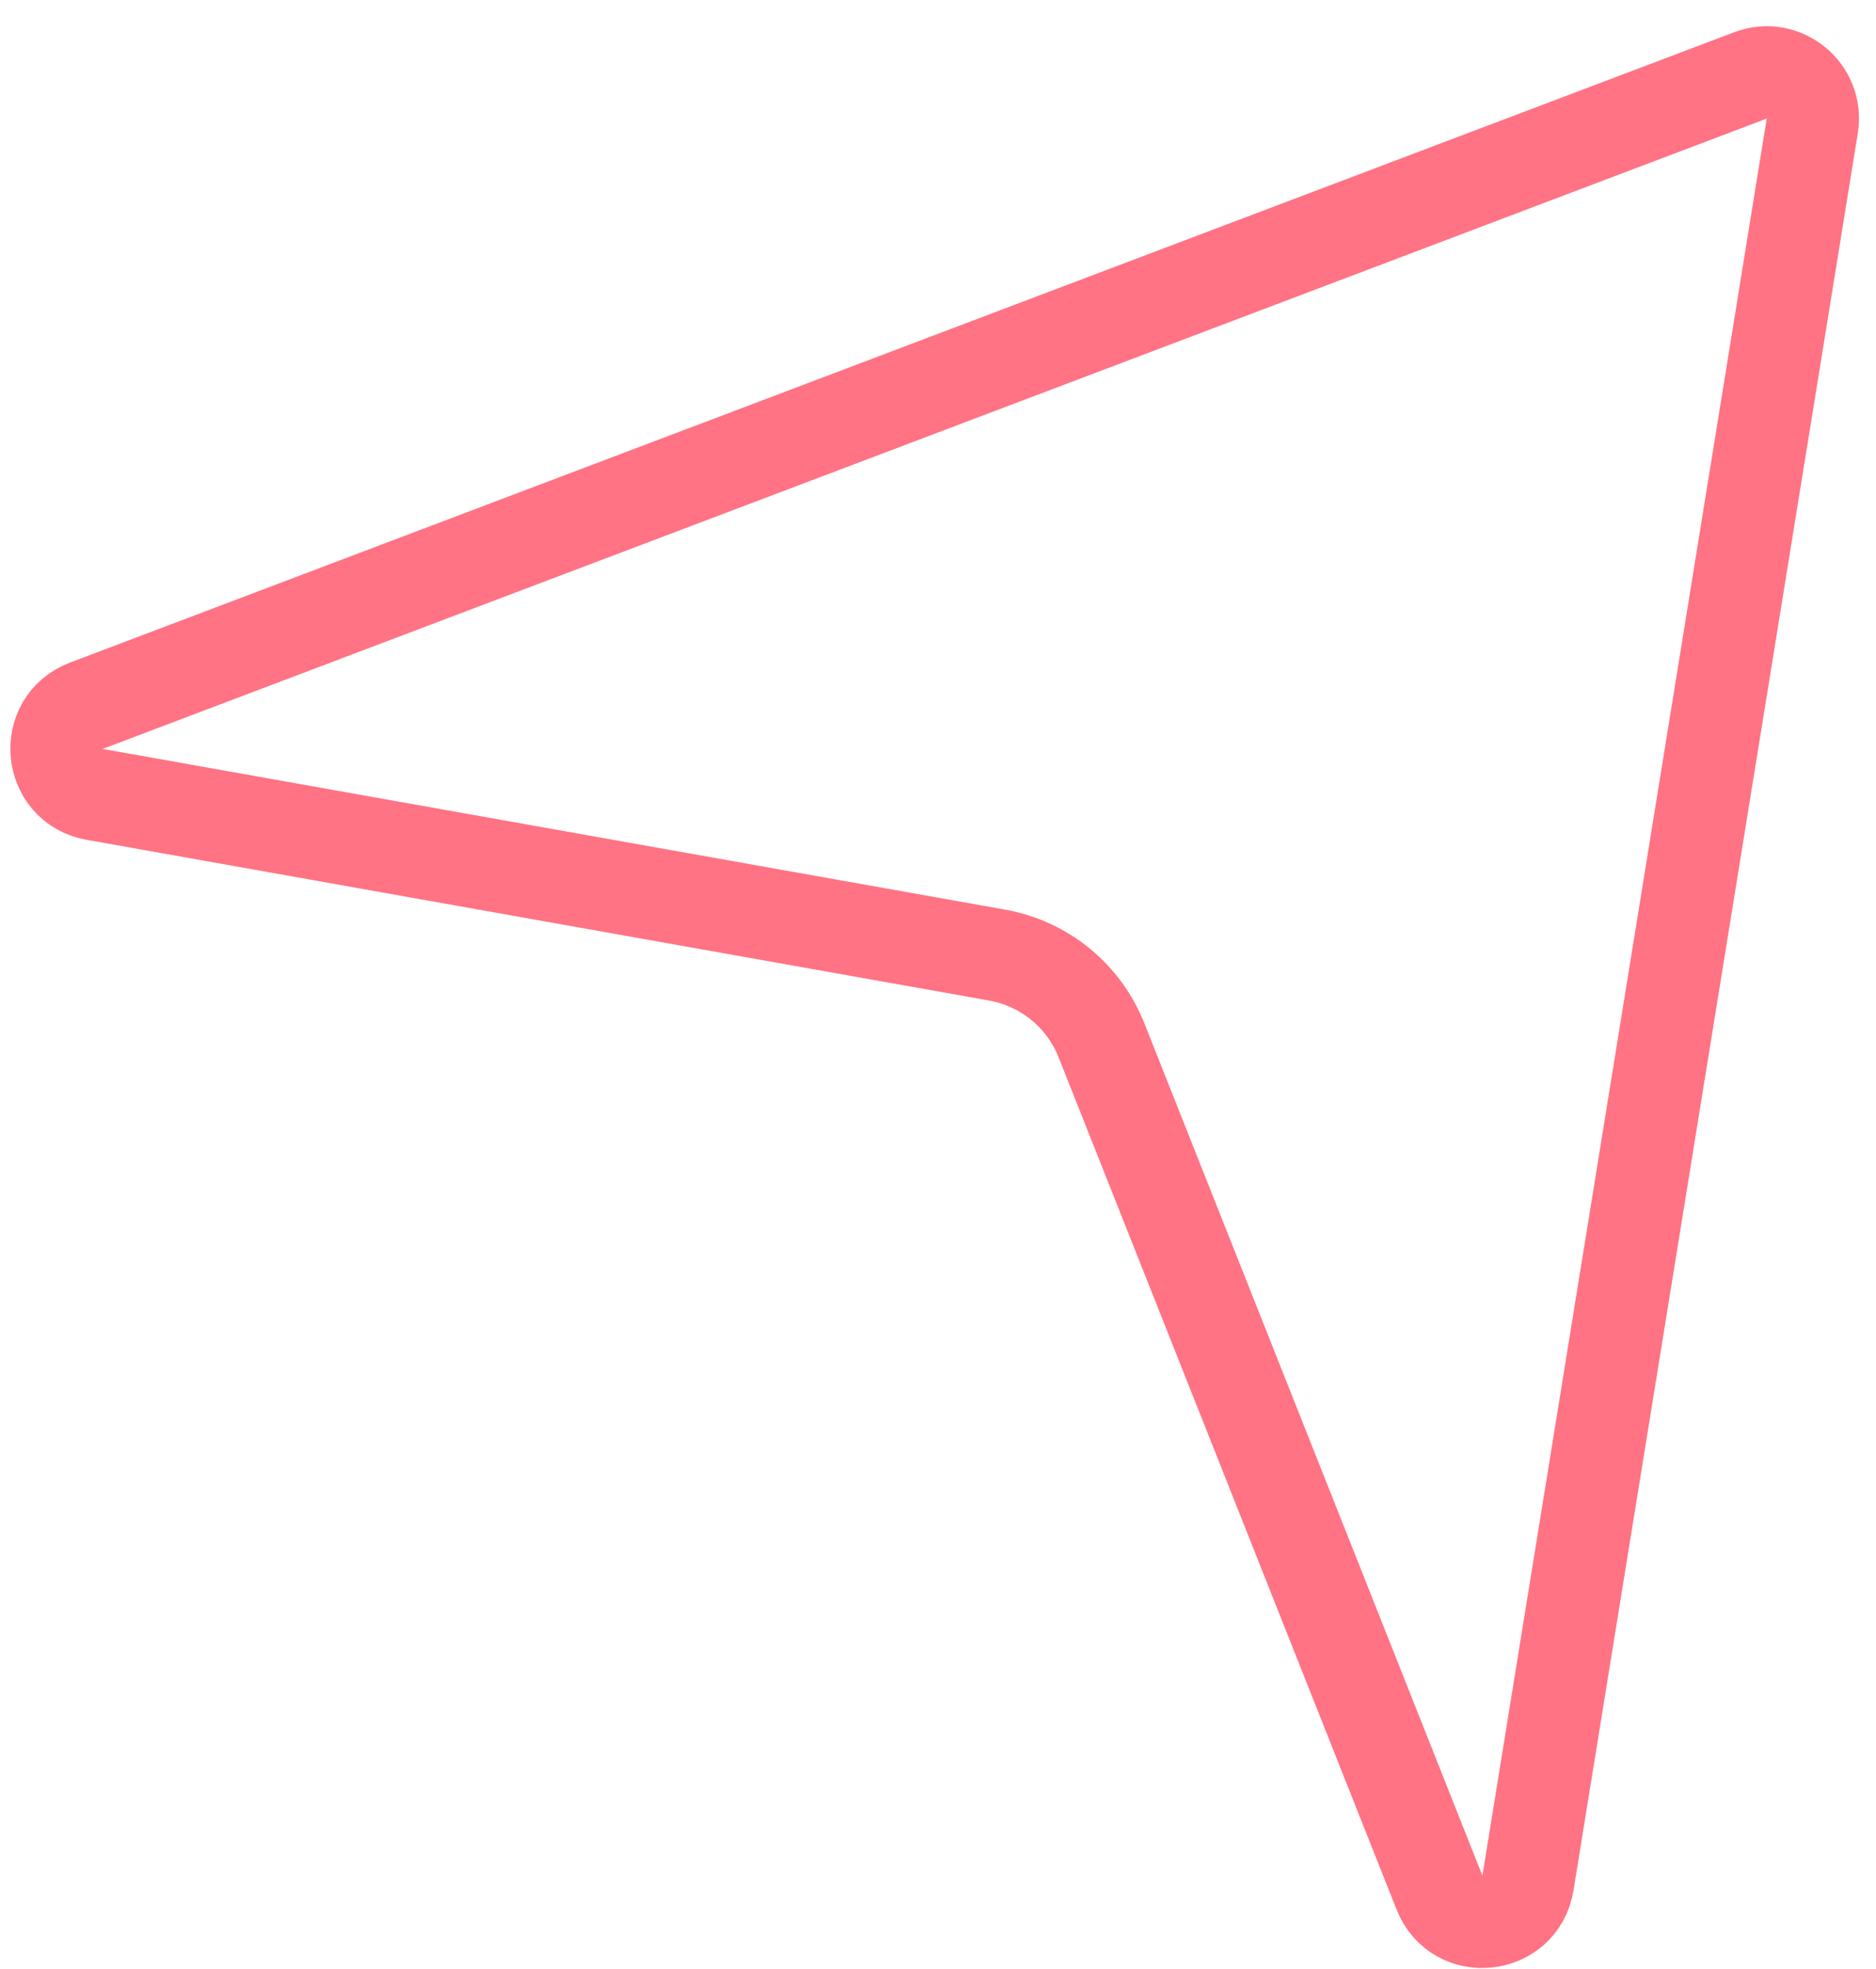 <svg width="61" height="64" viewBox="0 0 61 64" fill="none" xmlns="http://www.w3.org/2000/svg">
<path d="M56.915 2.452C57.994 2.043 59.111 2.955 58.927 4.094L49.683 61.208C49.439 62.712 47.369 62.937 46.808 61.522L35.816 33.815C35.241 32.365 33.956 31.317 32.421 31.044L3.075 25.82C1.575 25.553 1.382 23.48 2.807 22.94L56.915 2.452Z" stroke="#FF7384" stroke-width="3"/>
</svg>
